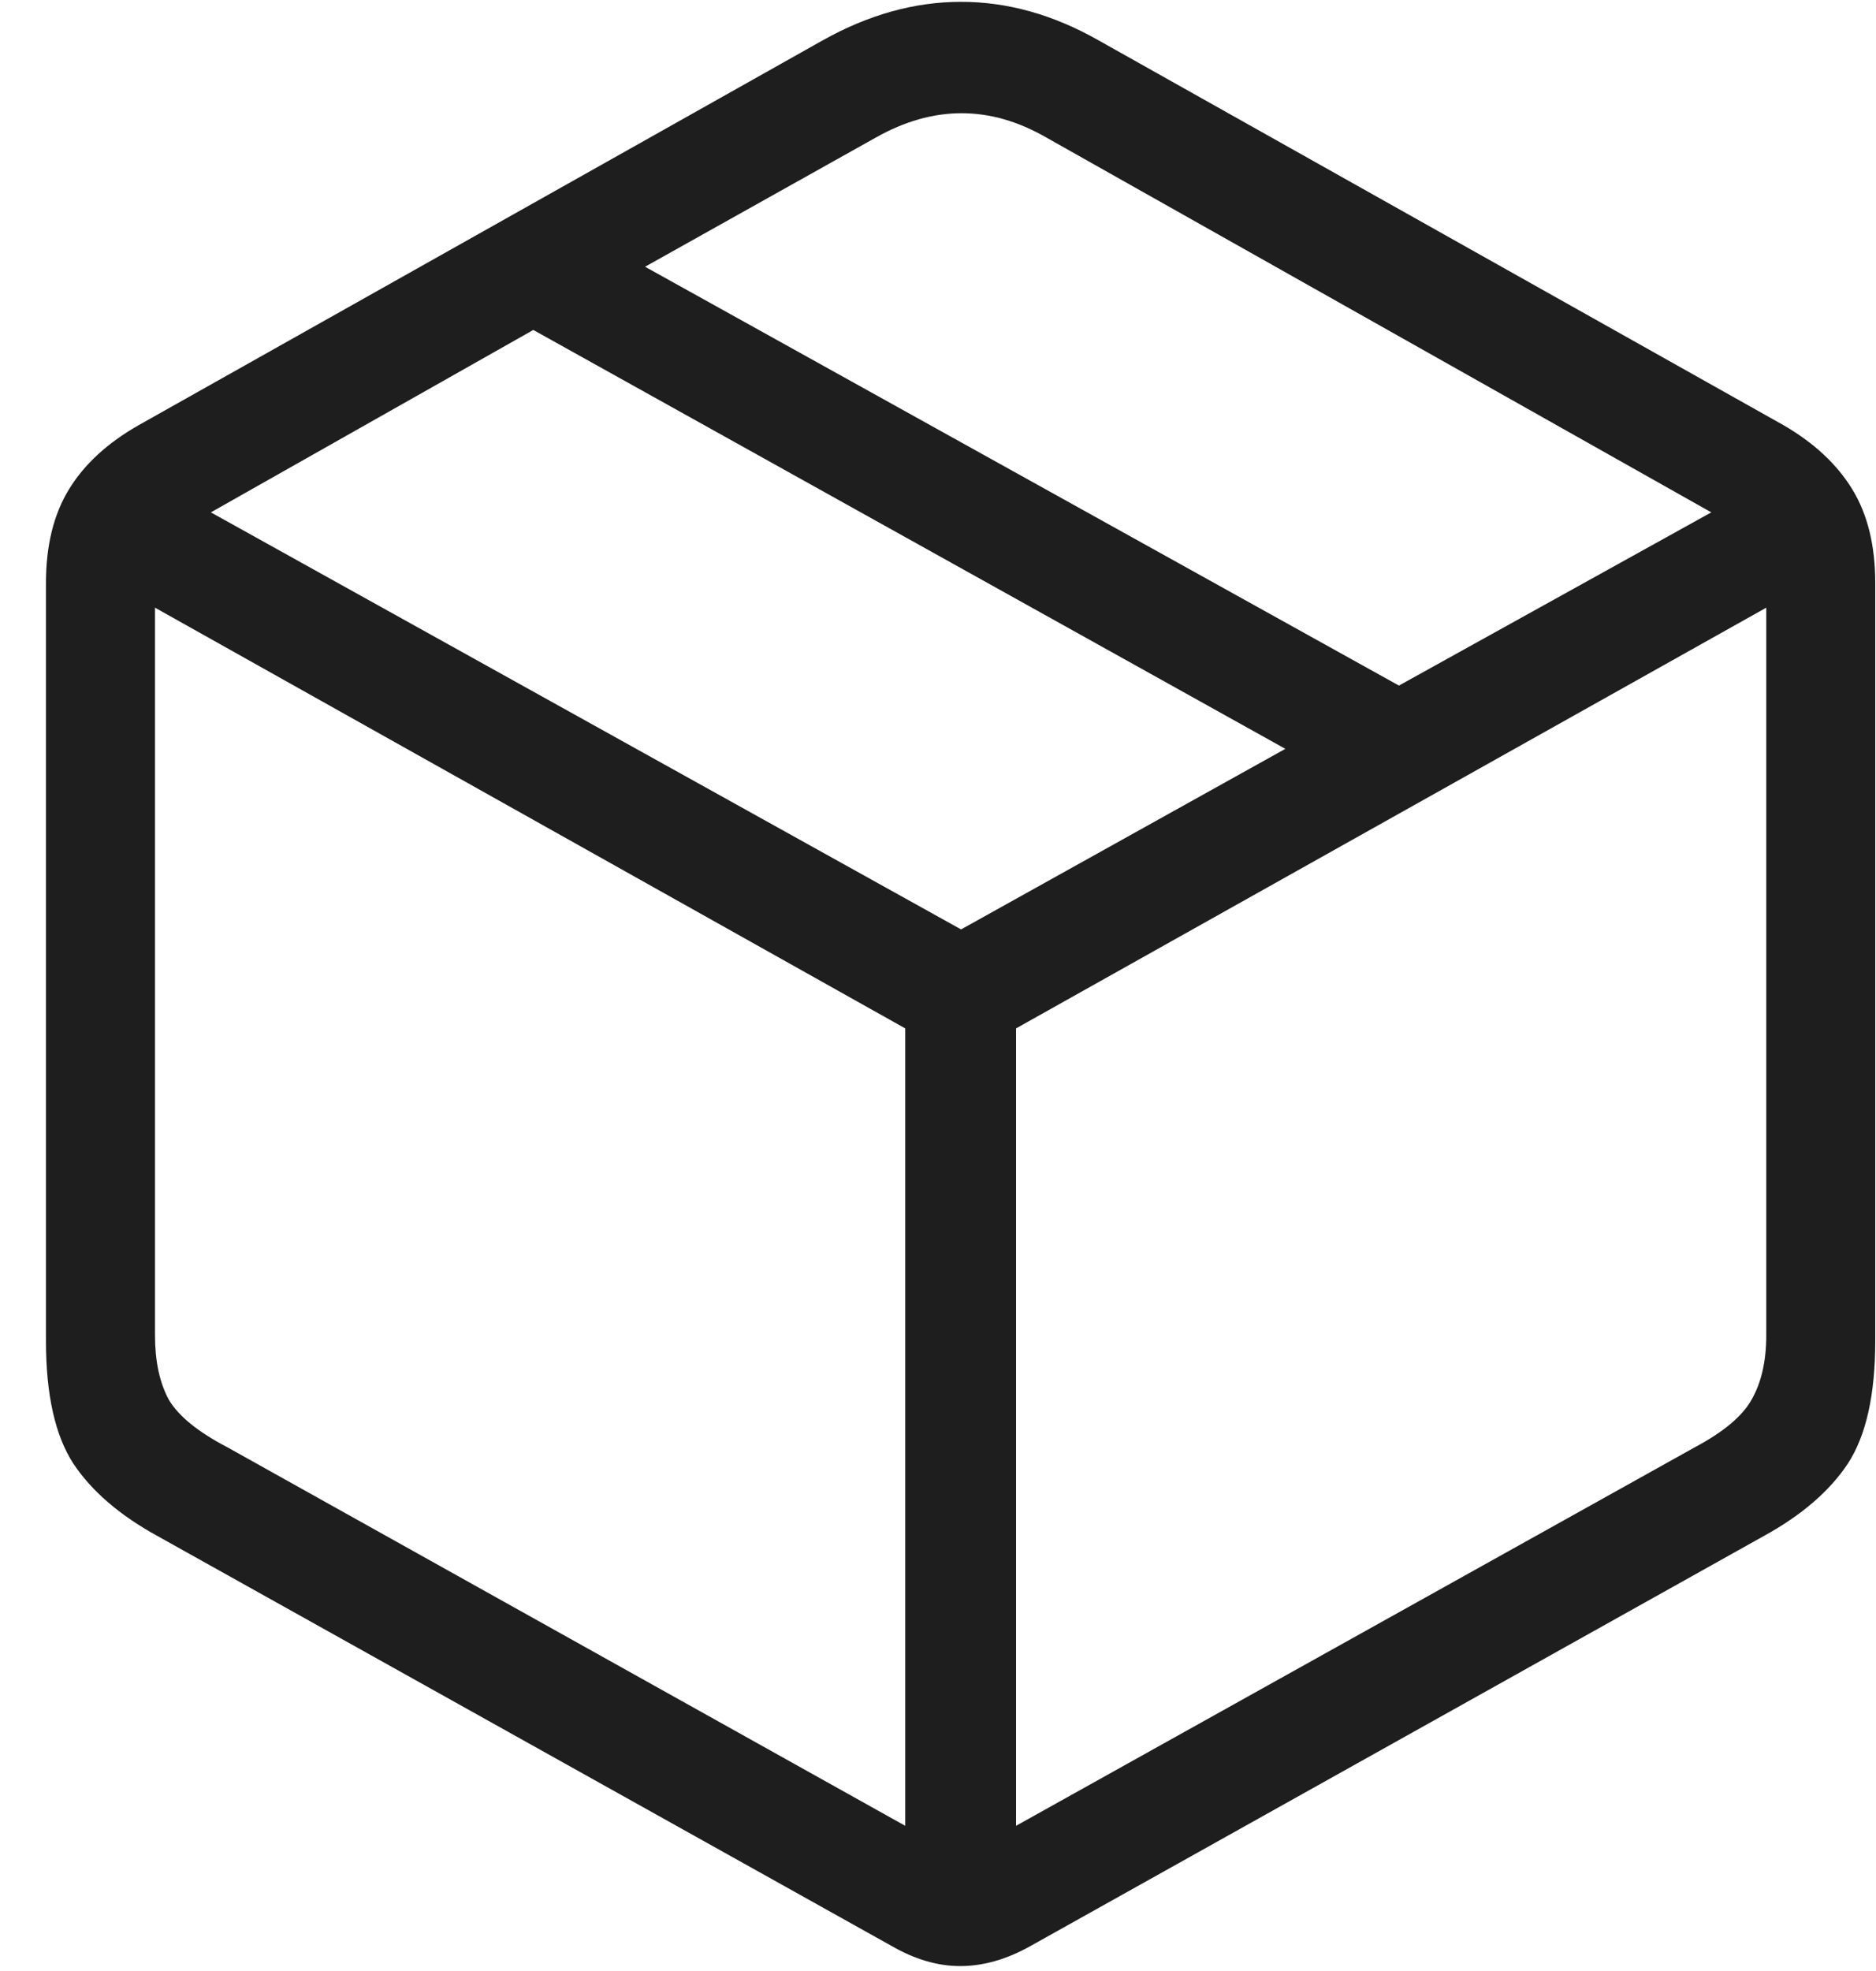 <svg width="40" height="42" viewBox="0 0 40 42" fill="none" xmlns="http://www.w3.org/2000/svg">
<path d="M3.363 32.734C2.556 32.292 1.957 31.777 1.566 31.191C1.176 30.592 0.98 29.72 0.98 28.574V12.422C0.98 11.628 1.143 10.963 1.469 10.43C1.794 9.896 2.289 9.44 2.953 9.062L17.543 0.859C18.52 0.312 19.503 0.039 20.492 0.039C21.482 0.039 22.458 0.312 23.422 0.859L38.031 9.062C38.682 9.44 39.171 9.896 39.496 10.43C39.822 10.963 39.984 11.628 39.984 12.422V28.574C39.984 29.72 39.789 30.592 39.398 31.191C39.008 31.777 38.409 32.292 37.602 32.734L21.977 41.465C21.469 41.751 20.967 41.895 20.473 41.895C19.991 41.895 19.503 41.751 19.008 41.465L3.363 32.734ZM4.848 30.84L19.301 38.906V21.914L3.305 12.949V28.457C3.305 29.004 3.402 29.46 3.598 29.824C3.806 30.176 4.223 30.514 4.848 30.84ZM36.137 30.84C36.749 30.514 37.152 30.176 37.348 29.824C37.556 29.46 37.66 29.004 37.66 28.457V12.949L21.664 21.914V38.906L36.137 30.84ZM20.492 19.805L27.406 15.957L11.371 7.031L4.496 10.918L20.492 19.805ZM29.828 14.609L36.488 10.918L22.309 2.93C21.111 2.24 19.9 2.24 18.676 2.93L13.754 5.684L29.828 14.609Z" fill="#1E1E1F"/>
</svg>
